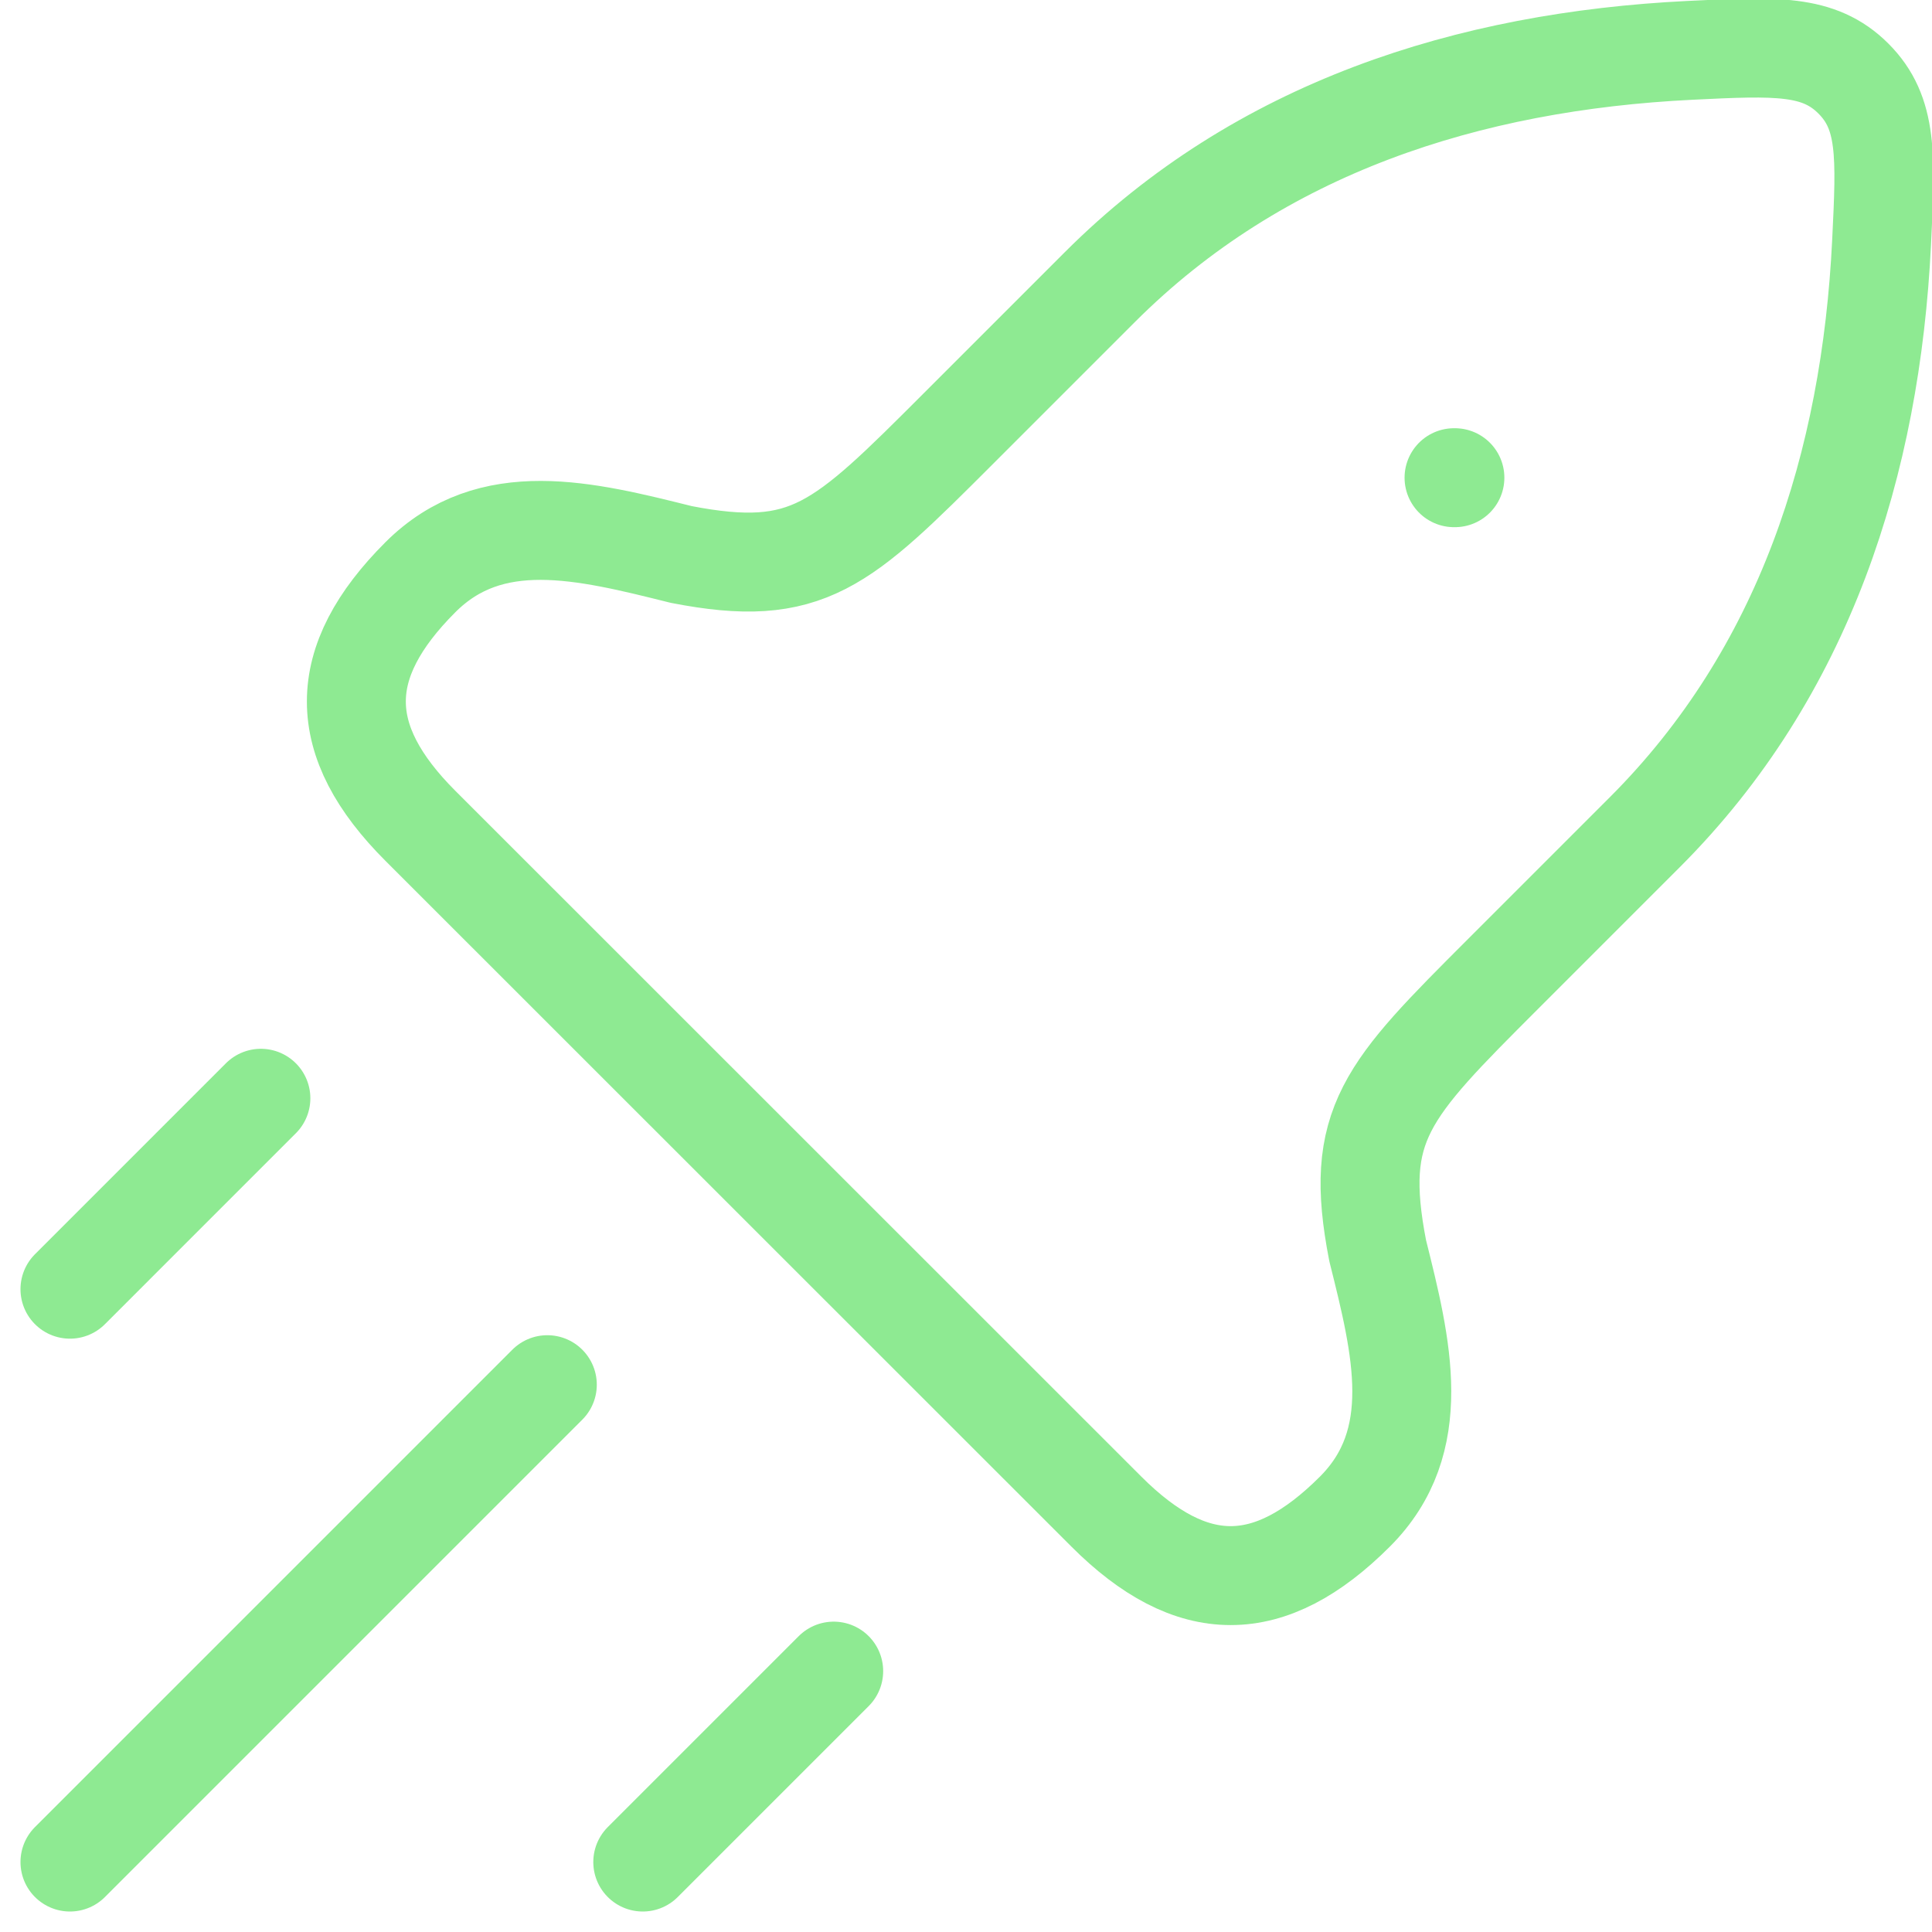<?xml version="1.0" encoding="UTF-8"?> <svg xmlns="http://www.w3.org/2000/svg" width="58.579" height="58.579" viewBox="0 0 58.579 58.579"><g id="Group_121" data-name="Group 121" transform="translate(-0.379 -1.042)"><path id="Path_129" data-name="Path 129" d="M23.741,14.049l4.3-4.3C32.883,4.906,39.222,2.9,45.931,2.569c2.61-.128,3.914-.191,4.96.855s.982,2.351.855,4.96c-.328,6.709-2.337,13.048-7.179,17.89l-4.3,4.3c-3.541,3.541-4.548,4.549-3.8,8.39.734,2.934,1.444,5.776-.69,7.91-2.588,2.588-4.949,2.588-7.537,0L7.441,26.081c-2.588-2.588-2.588-4.949,0-7.537,2.134-2.134,4.975-1.423,7.91-.69C19.192,18.6,20.2,17.59,23.741,14.049Z" transform="translate(5.684 0)" fill="none" stroke="#8eea92" stroke-linejoin="round" stroke-width="3"></path><path id="Path_130" data-name="Path 130" d="M17,7h.026" transform="translate(27.466 8.526)" fill="none" stroke="#8eea92" stroke-linecap="round" stroke-linejoin="round" stroke-width="3"></path><path id="Path_131" data-name="Path 131" d="M2.5,30.974,16.974,16.5" transform="translate(0 26.526)" fill="none" stroke="#8eea92" stroke-linecap="round" stroke-width="3"></path><path id="Path_132" data-name="Path 132" d="M8.5,25.289,14.289,19.5" transform="translate(11.368 32.211)" fill="none" stroke="#8eea92" stroke-linecap="round" stroke-width="3"></path><path id="Path_133" data-name="Path 133" d="M2.5,19.289,8.289,13.5" transform="translate(0 20.842)" fill="none" stroke="#8eea92" stroke-linecap="round" stroke-width="3"></path></g></svg> 